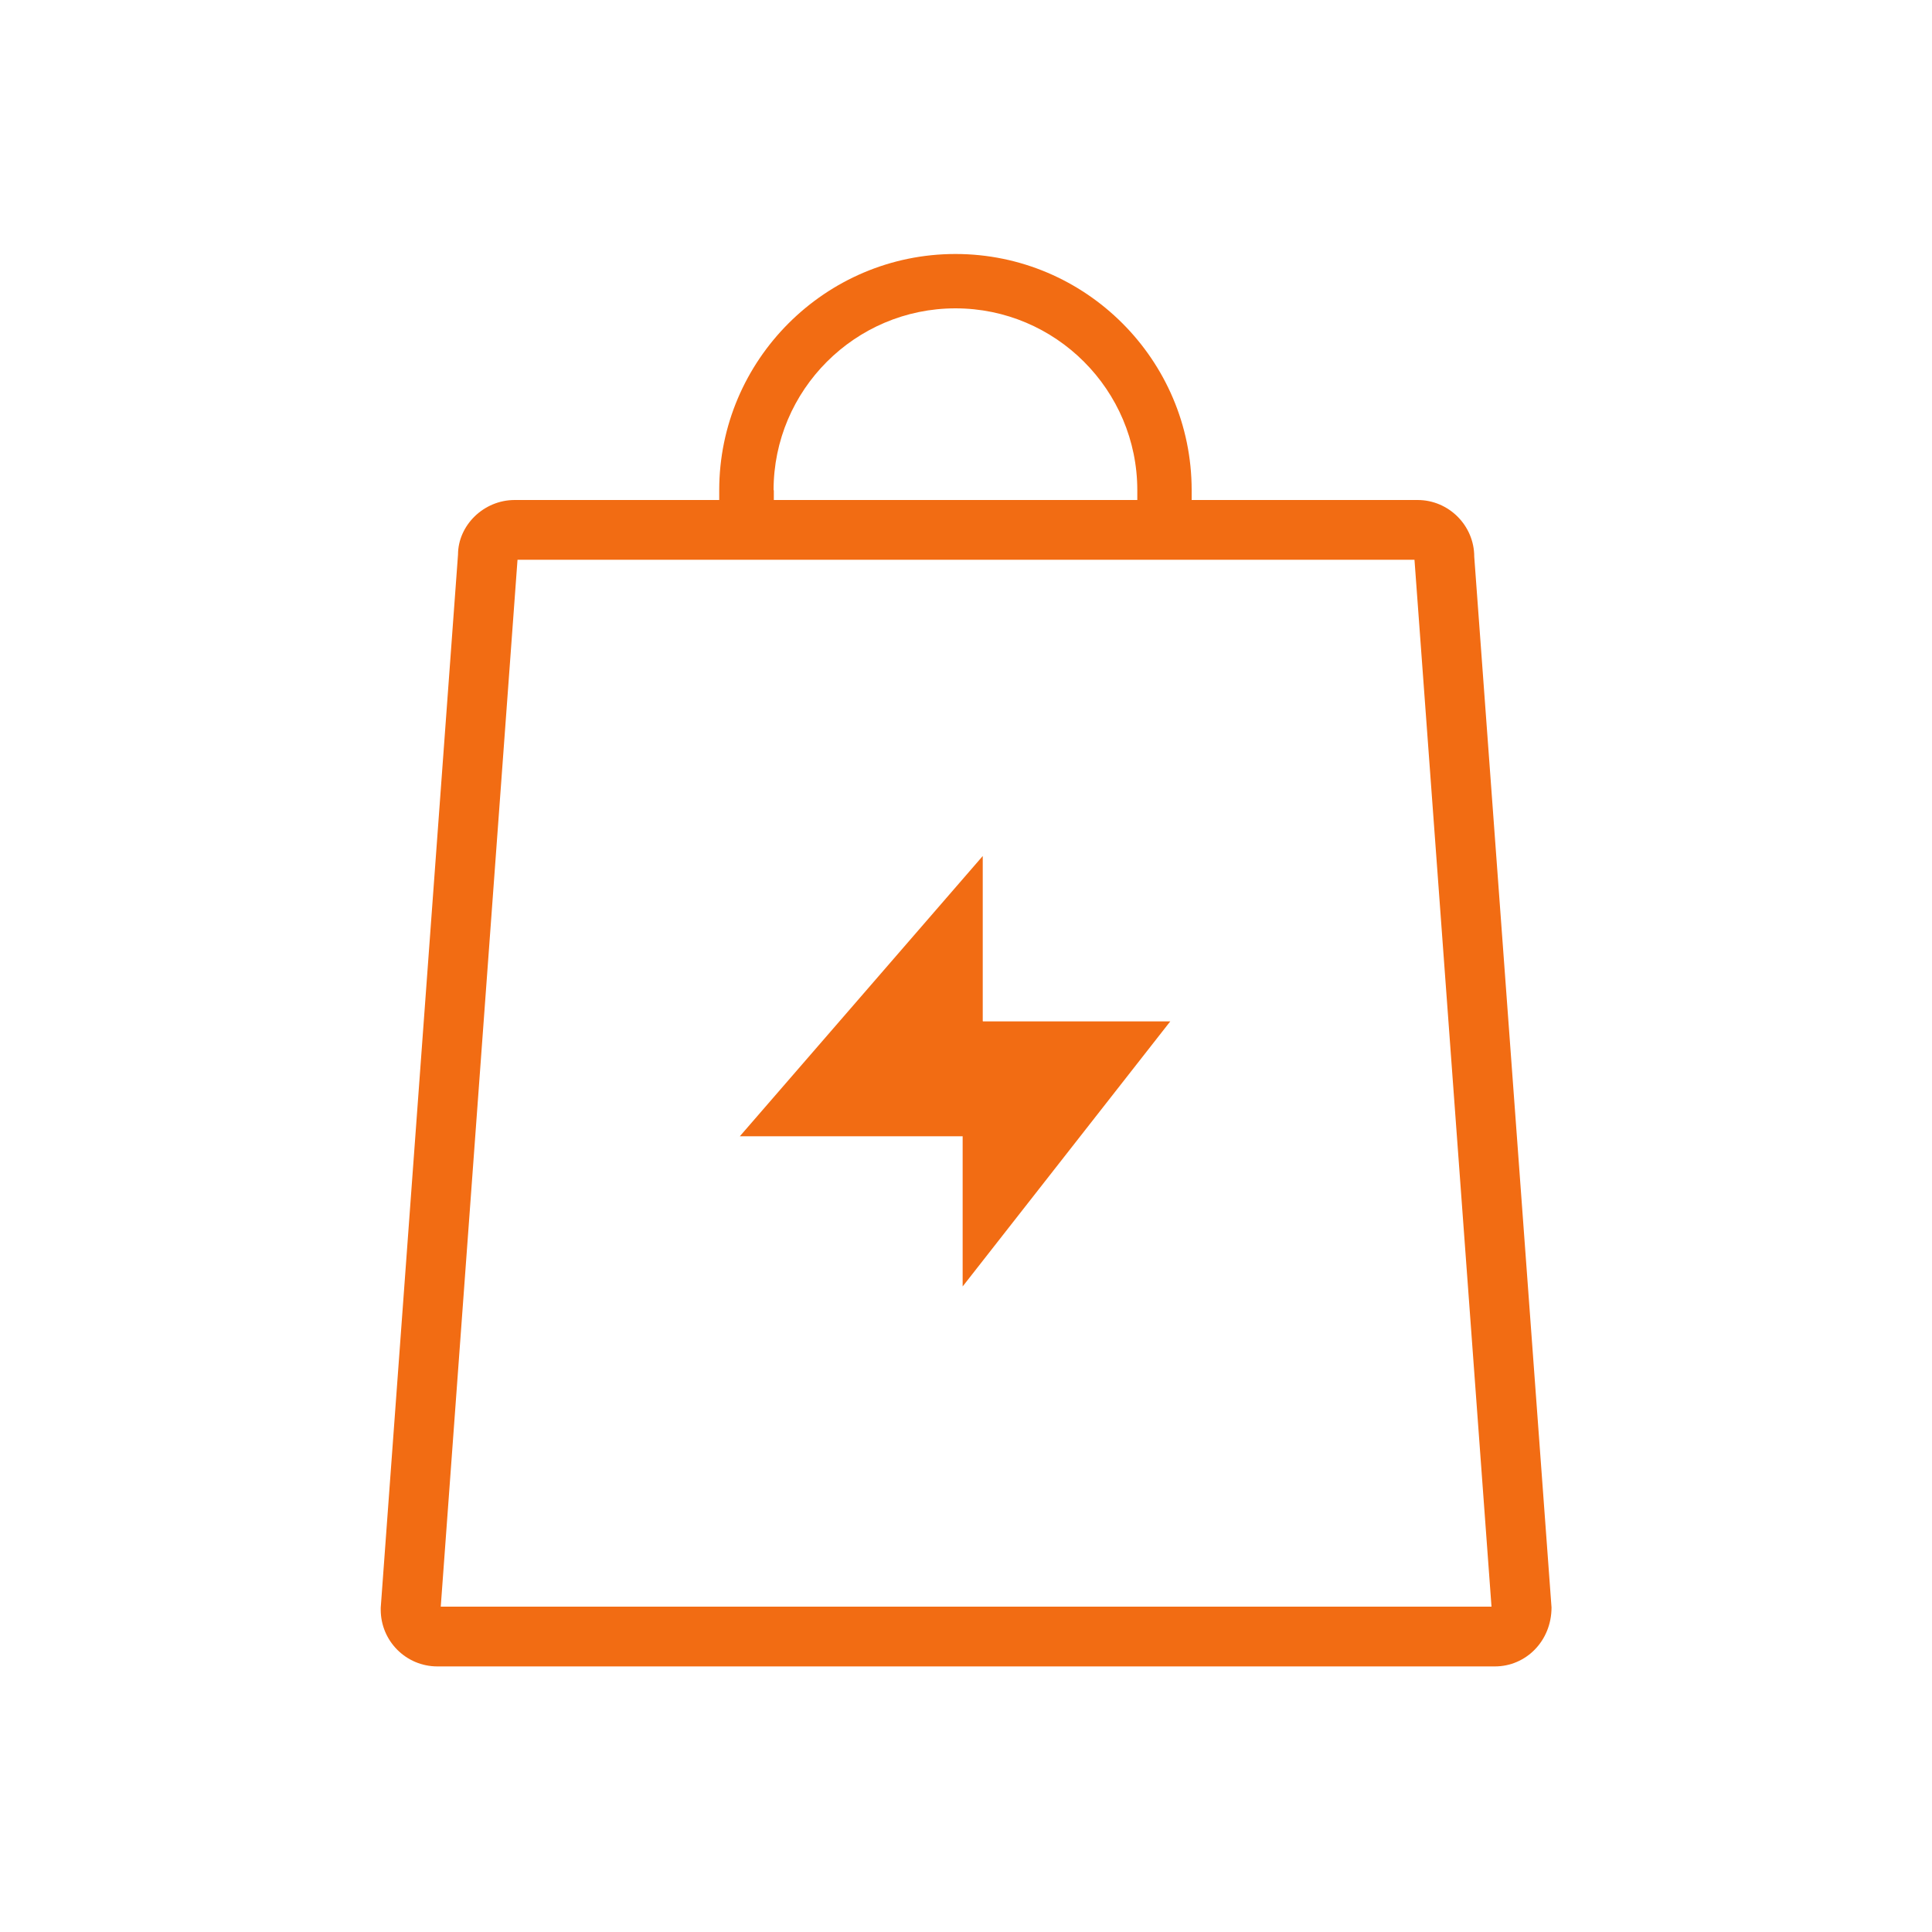 <?xml version="1.0" encoding="UTF-8"?> <svg xmlns="http://www.w3.org/2000/svg" id="Layer_1" viewBox="0 0 75 75"><defs><style>.cls-1{fill:#f26c13;}</style></defs><path class="cls-1" d="M57.23,21.61c0-1.21-.99-2.2-2.2-2.2h-8.77v-.38c0-5.06-4.12-9.17-9.17-9.17s-9.17,4.12-9.17,9.17v.38h-7.94c-1.21,0-2.2.99-2.2,2.12l-3,40.88v.08c0,1.21.98,2.2,2.2,2.2h41.05c1.21,0,2.2-.99,2.2-2.29l-3-40.79ZM30.03,19.03c0-3.89,3.17-7.06,7.06-7.06s7.06,3.17,7.06,7.06v.38h-14.11v-.38ZM17.11,62.37l2.98-40.64h34.82l2.99,40.64H17.11ZM38.16,39.65h7.27l-8.06,10.29v-5.83h-8.65l9.43-10.88v6.41Z"></path></svg> 